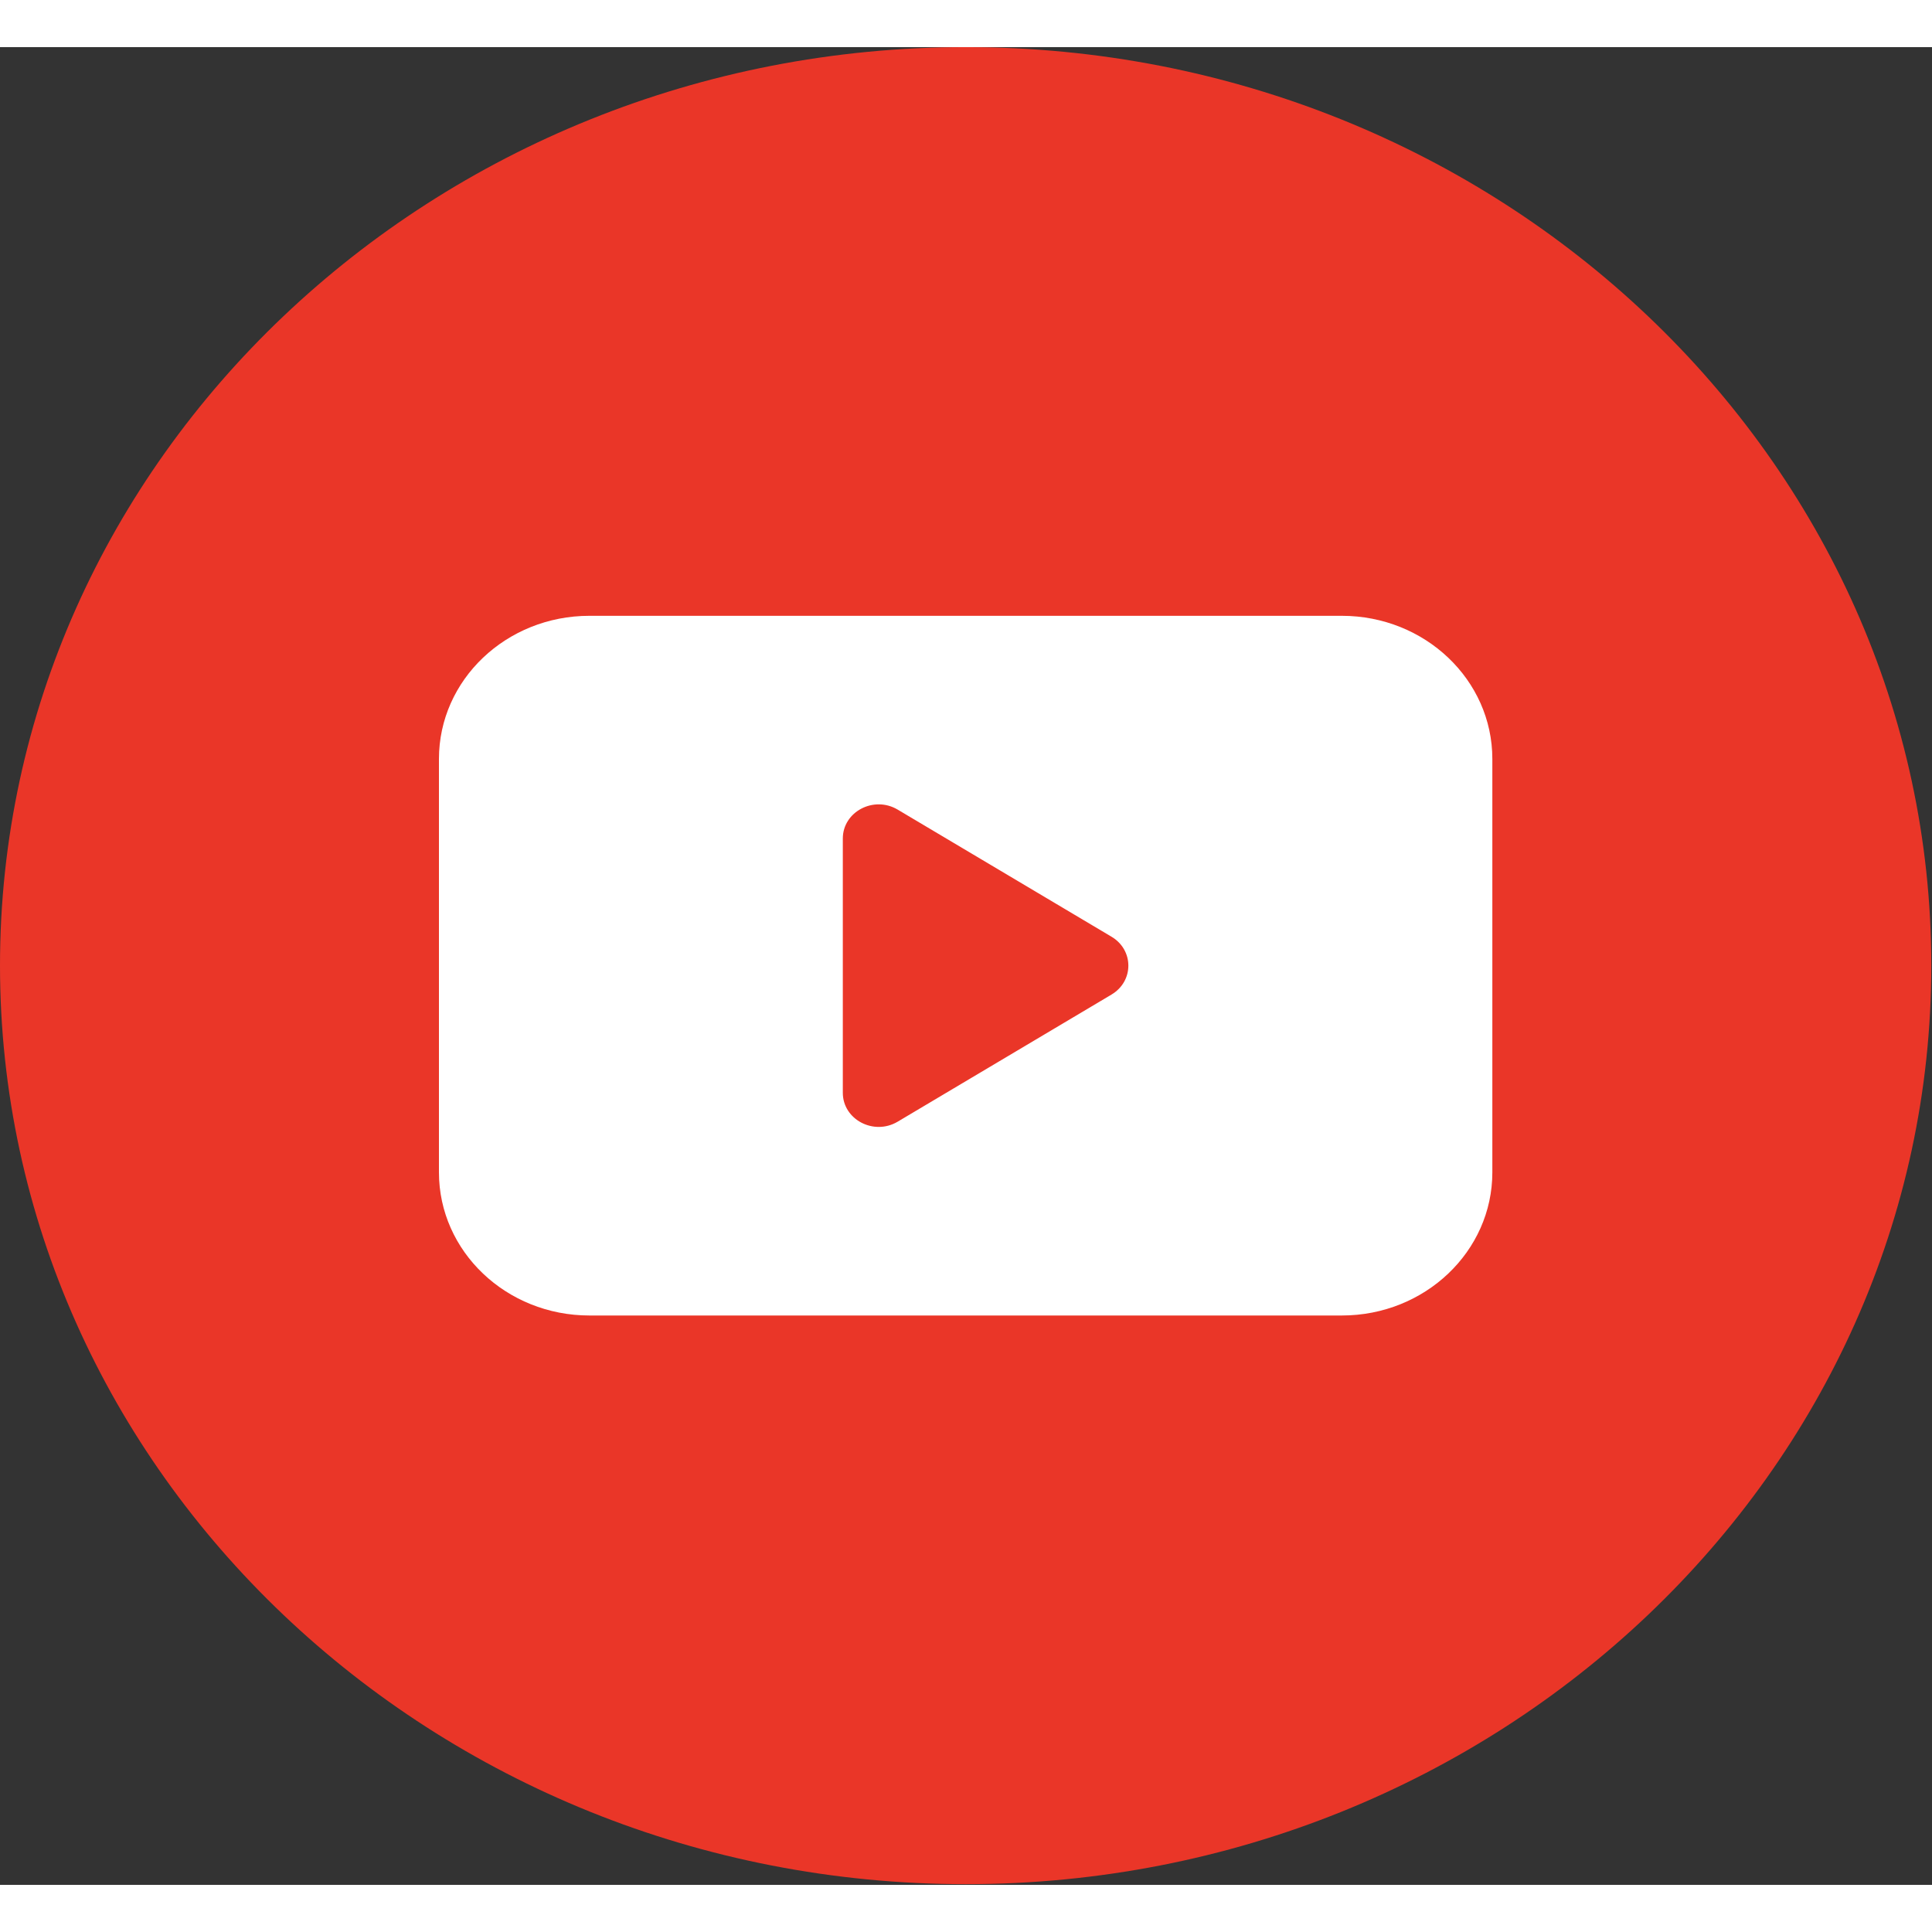 <svg width="90" height="90" viewBox="0 0 246 234" fill="none" xmlns="http://www.w3.org/2000/svg">
<rect x="0" y="0" width="246" height="234" fill="#333333" stroke="none"/>
<path d="M122.98 0C55.19 0 0 52.45 0 116.931C0 181.413 55.19 233.91 122.98 233.91C190.77 233.91 245.91 181.413 245.91 116.931C245.91 52.45 190.77 0 122.98 0Z" fill="#EA3628"/>
<path d="M170.855 72.411H75.05C64.467 72.411 55.891 80.57 55.891 90.635V143.277C55.891 153.342 64.467 161.501 75.05 161.501H170.855C181.438 161.501 190.019 153.342 190.019 143.277V90.635C190.019 80.57 181.441 72.411 170.855 72.411ZM141.527 120.638L114.298 136.823C111.257 138.632 107.315 136.55 107.315 133.141V100.769C107.315 97.355 111.257 95.278 114.298 97.086L141.527 113.271C144.389 114.972 144.389 118.935 141.527 120.636V120.638Z" fill="white"/>
</svg>